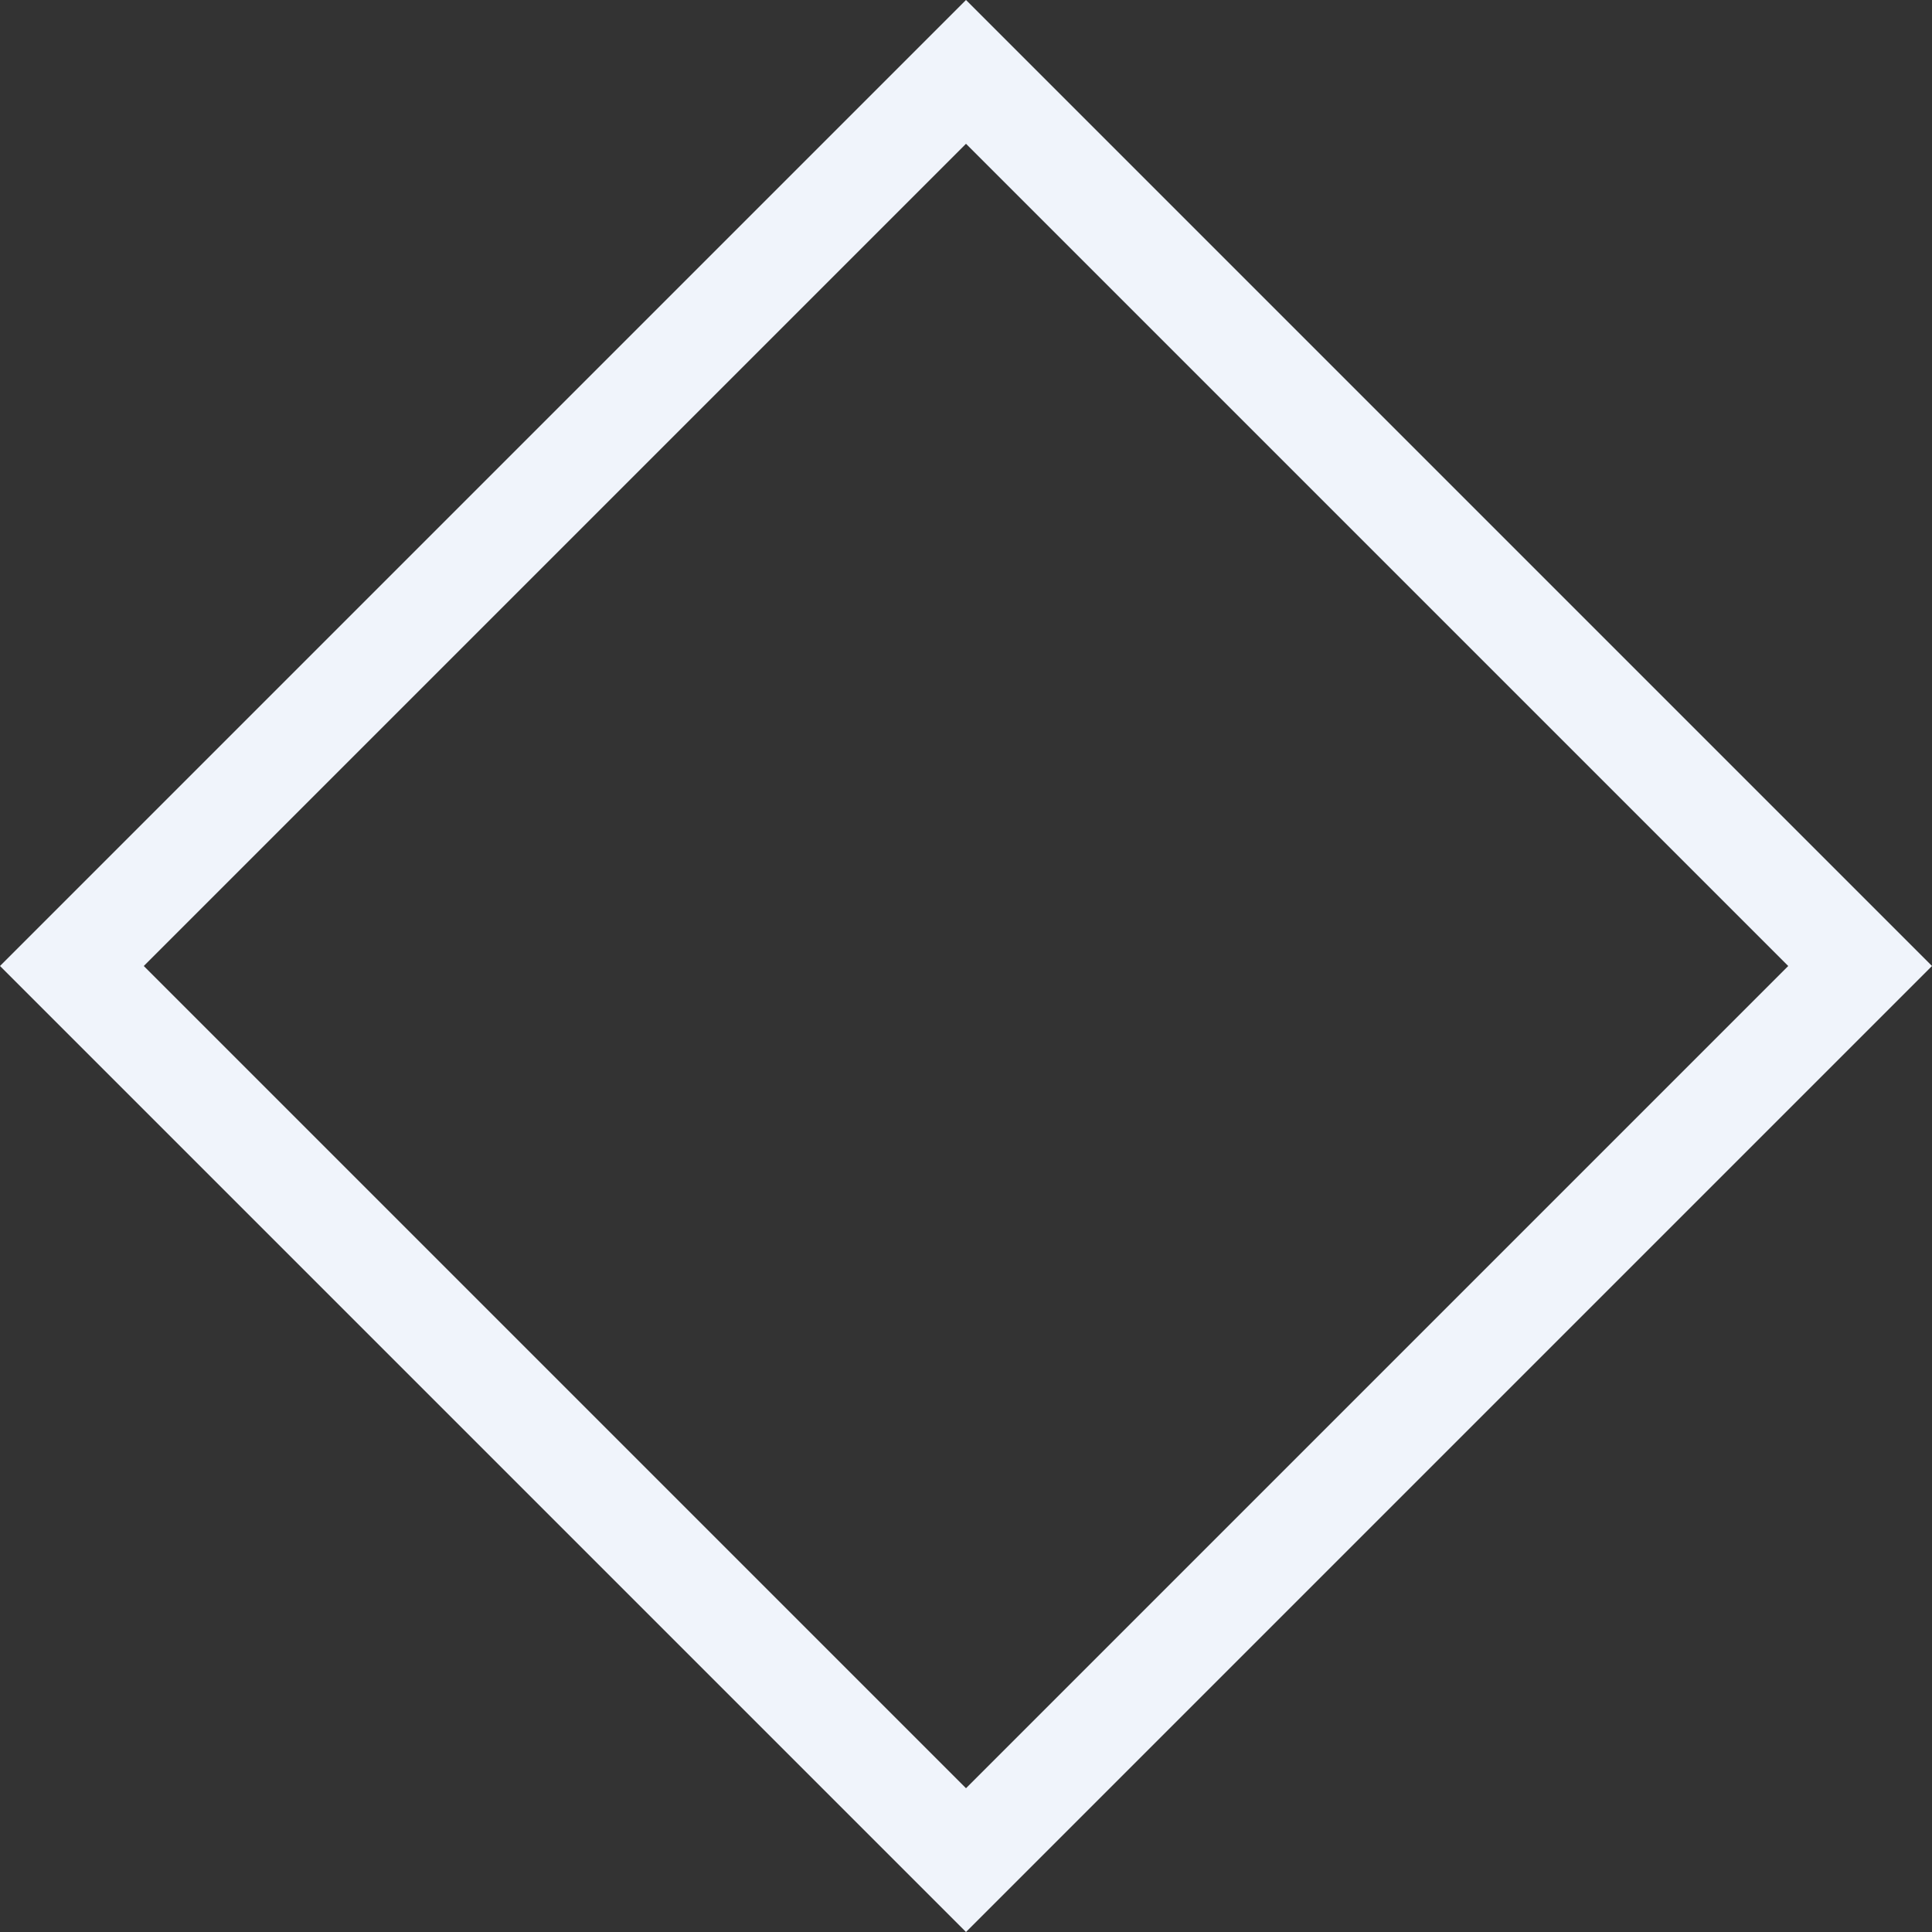 <svg width="19" height="19" viewBox="0 0 19 19" fill="none" xmlns="http://www.w3.org/2000/svg">
<rect x="0" y="0" width="19" height="19" fill="#333333" stroke="none"/>
<path fill-rule="evenodd" clip-rule="evenodd" d="M9.5 0L19 9.5L9.5 19L0 9.5L9.5 0ZM1.414 9.5L9.5 17.586L17.586 9.5L9.5 1.414L1.414 9.5Z" fill="#F0F4FB"/>
</svg>
